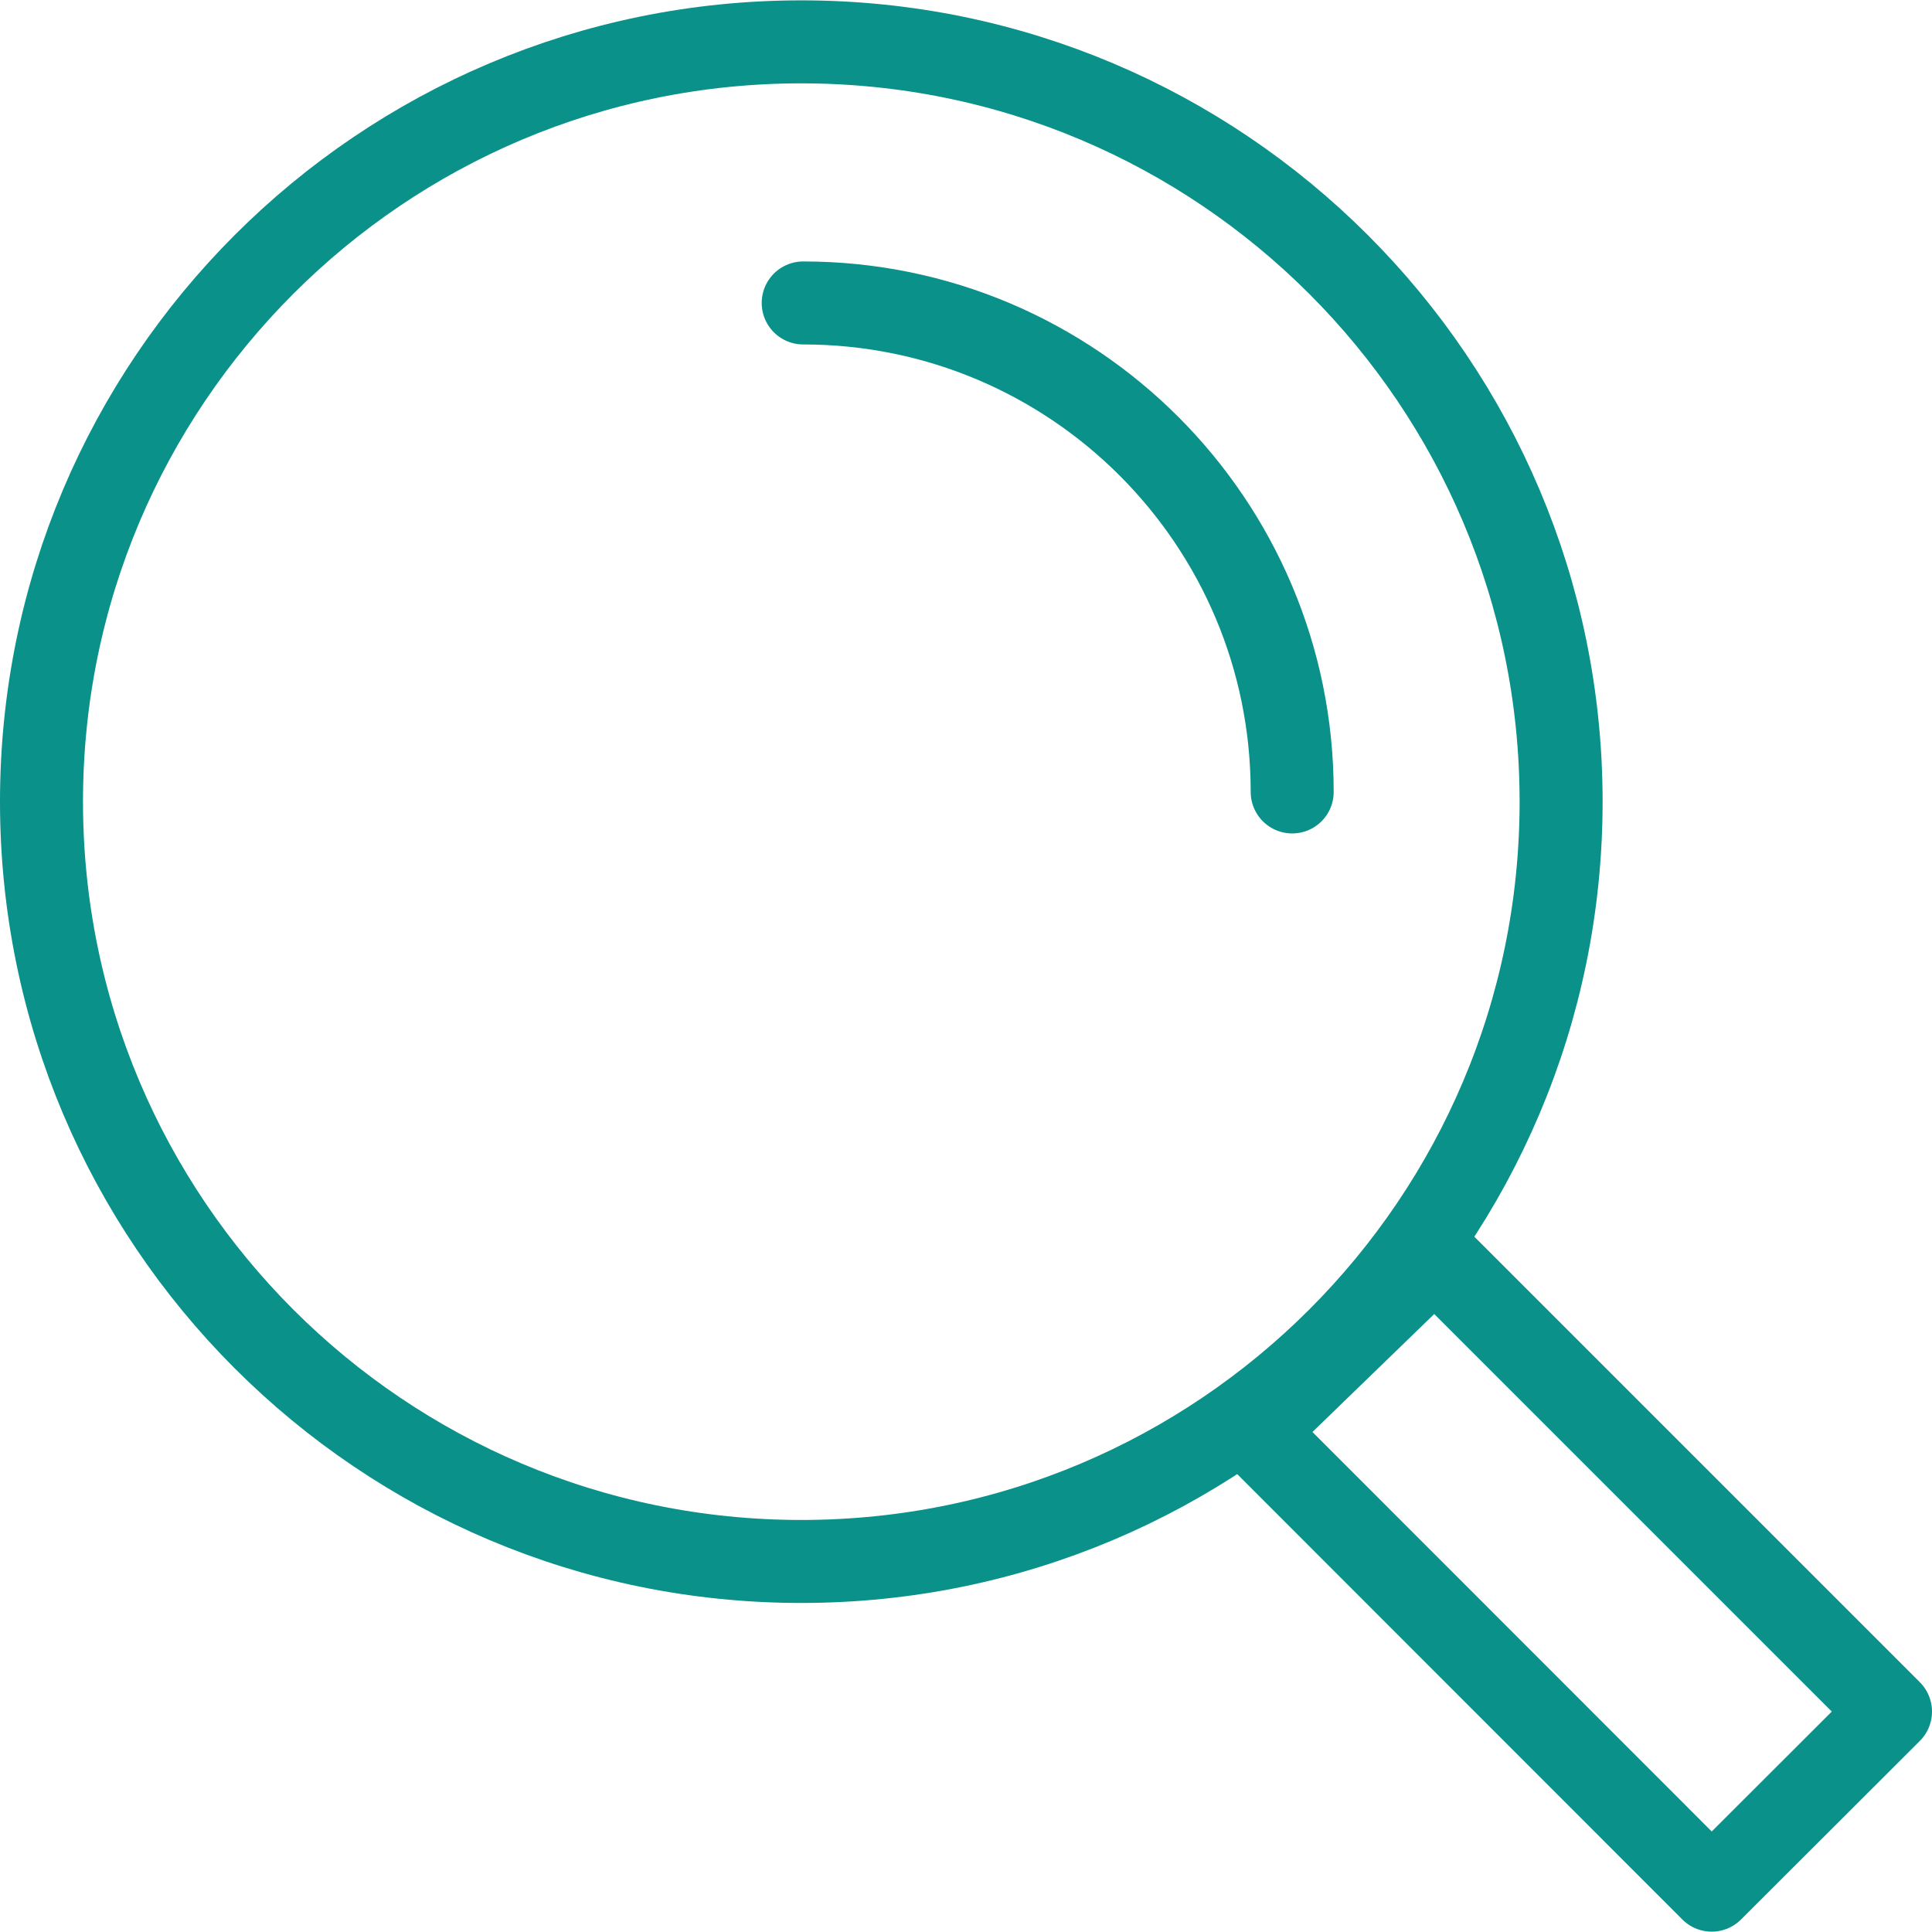 <?xml version="1.0" encoding="UTF-8"?>
<!DOCTYPE svg PUBLIC "-//W3C//DTD SVG 1.0//EN" "http://www.w3.org/TR/2001/REC-SVG-20010904/DTD/svg10.dtd">
<!-- Creator: CorelDRAW -->
<svg xmlns="http://www.w3.org/2000/svg" xml:space="preserve" width="454px" height="454px" version="1.0" style="shape-rendering:geometricPrecision; text-rendering:geometricPrecision; image-rendering:optimizeQuality; fill-rule:evenodd; clip-rule:evenodd"
viewBox="0 0 81.47 81.44"
 xmlns:xlink="http://www.w3.org/1999/xlink"
 xmlns:xodm="http://www.corel.com/coreldraw/odm/2003">
 <defs>
  <style type="text/css">
   <![CDATA[
    .str1 {stroke:#09918A;stroke-width:3.5;stroke-linecap:round;stroke-linejoin:round;stroke-miterlimit:22.926}
    .str0 {stroke:#09918A;stroke-width:3.5;stroke-linecap:round;stroke-linejoin:round;stroke-miterlimit:22.926}
    .fil0 {fill:none}
   ]]>
  </style>
 </defs>
 <g id="Layer_x0020_1">
  <g id="_2641863221936">
   <polygon class="fil0 str0" points="79.72,72.16 72.18,79.69 52.85,60.35 60.5,52.94 "/>
   <path class="fil0 str0" d="M33.79 1.75c17.69,0 32.04,14.35 32.04,32.04 0,17.7 -14.35,32.04 -32.04,32.04 -17.7,0 -32.04,-14.34 -32.04,-32.04 0,-17.69 14.34,-32.04 32.04,-32.04z"/>
   <path class="fil0 str1" d="M33.87 12.76c11.39,0 20.62,9.24 20.62,20.62"/>
  </g>
 </g>
</svg>
